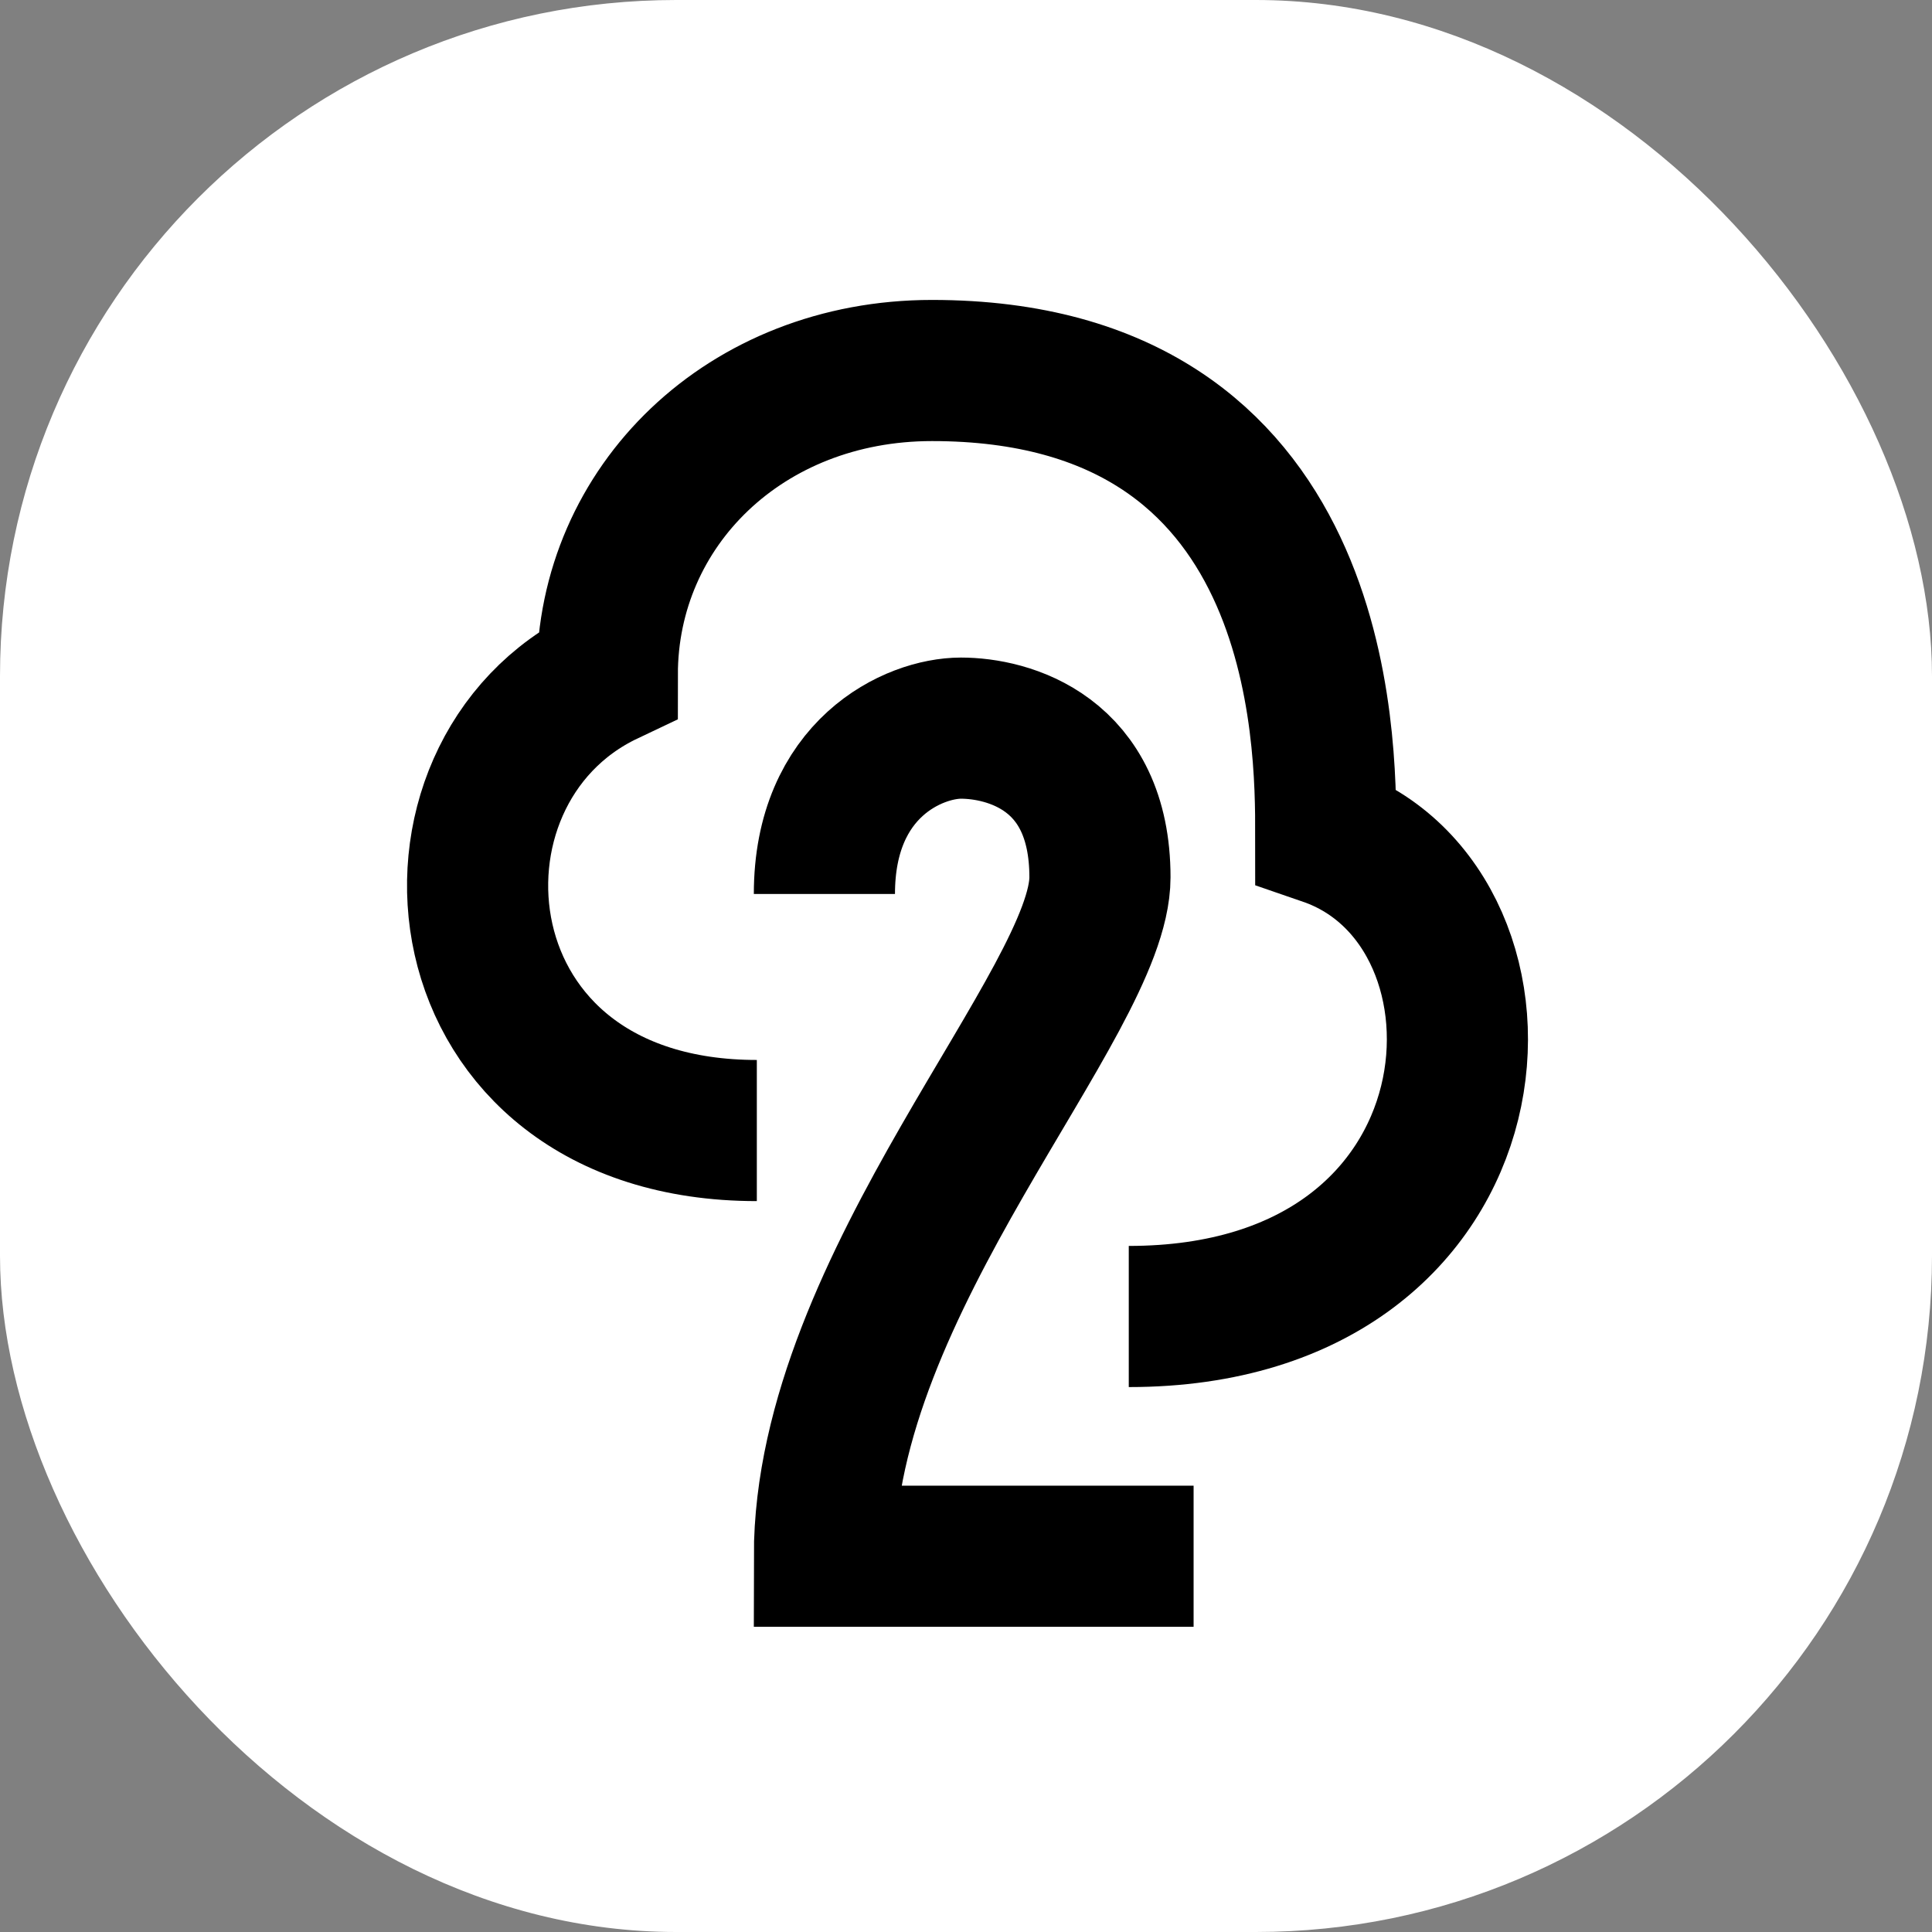 <svg xmlns="http://www.w3.org/2000/svg" version="1.1" xmlns:xlink="http://www.w3.org/1999/xlink" xmlns:svgjs="http://svgjs.dev/svgjs" width="1000" height="1000"><rect width="100%" height="100%" fill="#808080" stroke="none"/><g clip-path="url(#SvgjsClipPath1007)"><rect width="1000" height="1000" fill="#ffffff"></rect><g transform="matrix(10.769,0,0,10.769,203.846,150)"><svg xmlns="http://www.w3.org/2000/svg" version="1.1" xmlns:xlink="http://www.w3.org/1999/xlink" xmlns:svgjs="http://svgjs.dev/svgjs" width="55" height="65"><svg width="55" height="65" viewBox="0 0 55 65" fill="none" xmlns="http://www.w3.org/2000/svg"><path d="M17.447 40.409c-15.53 0-17.105-17.204-7.187-21.91 0-8.094 6.623-14.62 15.608-14.62 18.924 0 18.924 17.755 18.924 22.322 10.07 3.465 8.967 23.146-9.468 23.146" stroke="black" stroke-width="6.784"></path><path d="M20.695 29.04c0-6.054 4.311-7.972 6.563-7.972s6.681 1.16 6.681 7.166S20.695 47.732 20.695 60.87H38.44" stroke="black" stroke-width="6.784" stroke-miterlimit="10"></path></svg></svg></g></g><defs><clipPath id="SvgjsClipPath1007"><rect width="1000" height="1000" x="0" y="0" rx="350" ry="350"></rect></clipPath></defs></svg>